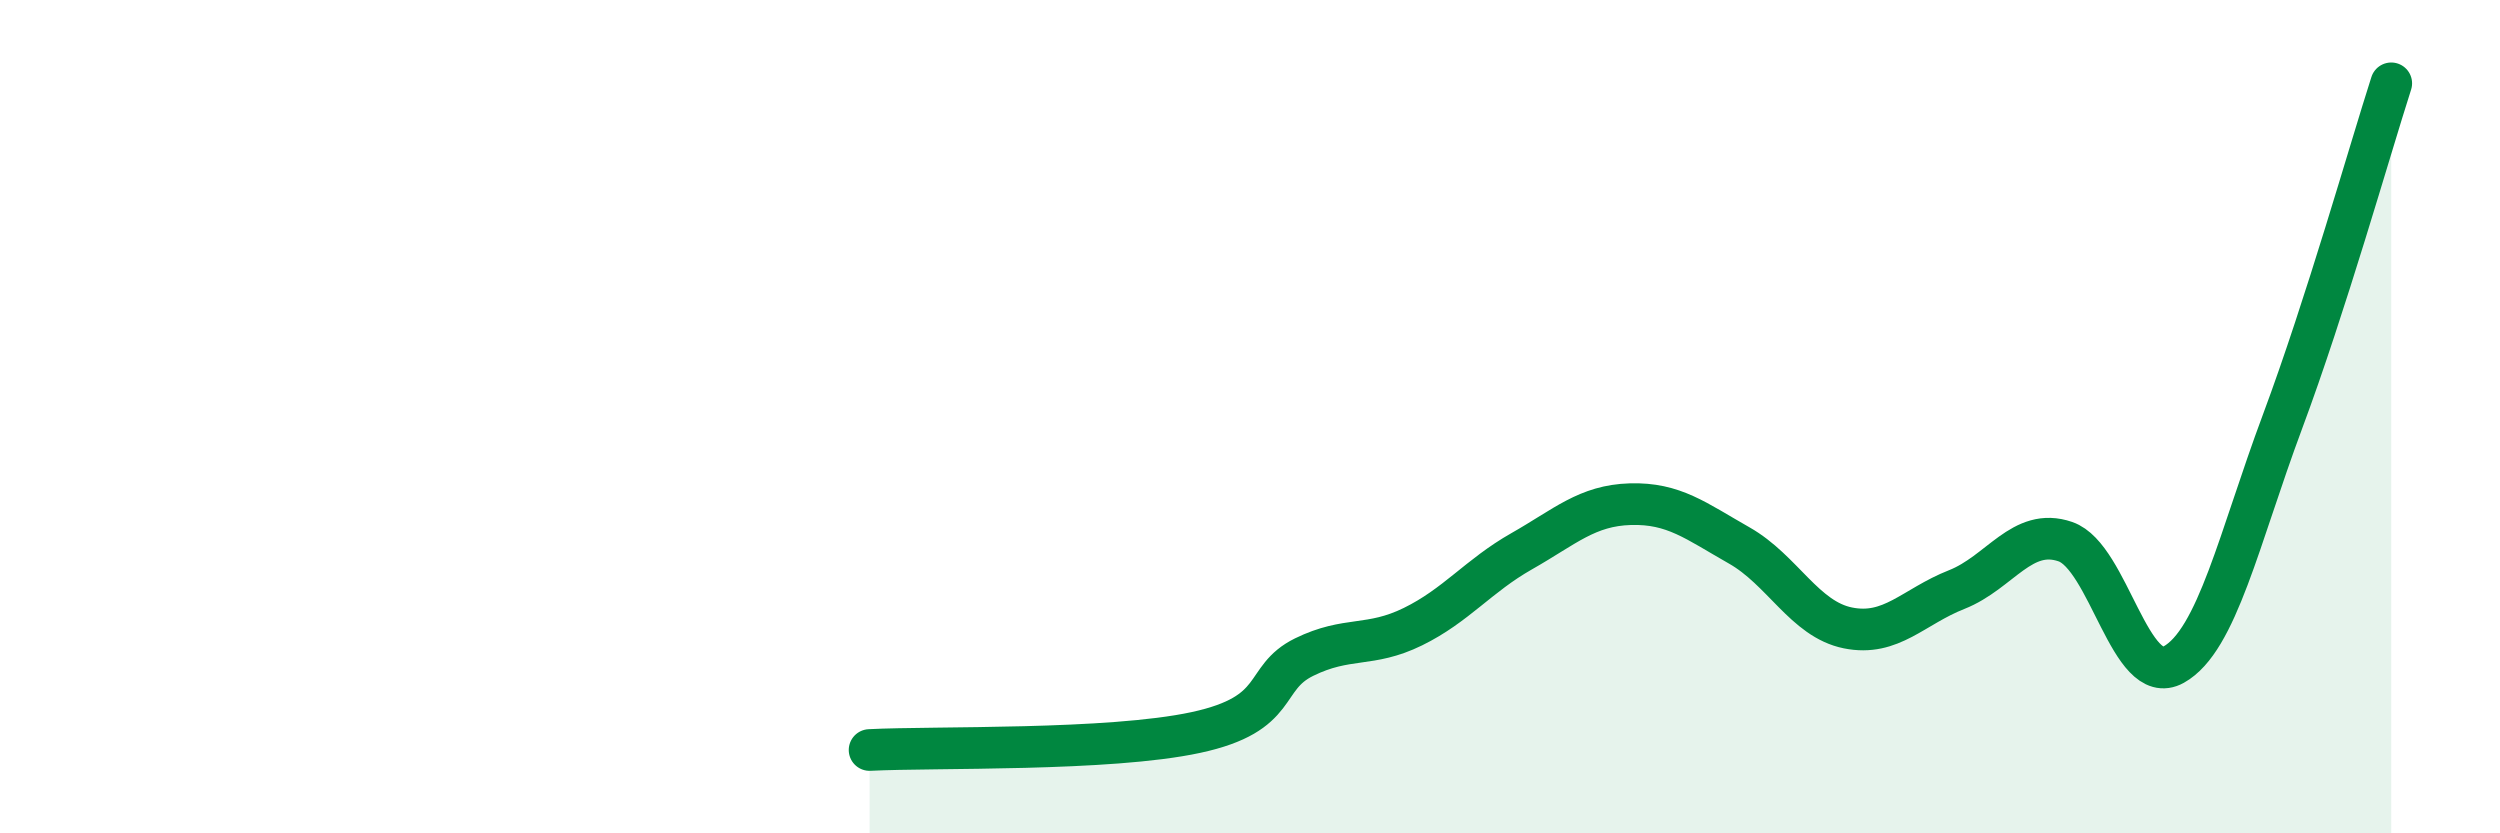 
    <svg width="60" height="20" viewBox="0 0 60 20" xmlns="http://www.w3.org/2000/svg">
      <path
        d="M 20.87,18 C 22.44,17.92 26.61,18.03 28.7,17.58 C 30.79,17.13 30.26,16.28 31.3,15.77 C 32.34,15.26 32.87,15.55 33.91,15.04 C 34.95,14.53 35.48,13.82 36.52,13.23 C 37.56,12.64 38.09,12.13 39.13,12.1 C 40.17,12.07 40.7,12.5 41.74,13.09 C 42.78,13.68 43.31,14.86 44.35,15.07 C 45.39,15.28 45.92,14.56 46.96,14.15 C 48,13.74 48.53,12.64 49.57,13 C 50.61,13.36 51.13,16.53 52.17,15.95 C 53.21,15.37 53.74,12.91 54.78,10.12 C 55.82,7.33 56.87,3.62 57.39,2L57.39 20L20.87 20Z"
        fill="#008740"
        opacity="0.1"
        stroke-linecap="round"
        stroke-linejoin="round"
      />
      <path
        d="M 20.87,18 C 22.44,17.92 26.61,18.03 28.7,17.58 C 30.79,17.13 30.26,16.28 31.3,15.77 C 32.34,15.26 32.87,15.55 33.91,15.04 C 34.95,14.53 35.48,13.82 36.52,13.23 C 37.56,12.64 38.09,12.13 39.13,12.1 C 40.17,12.07 40.7,12.5 41.74,13.09 C 42.78,13.68 43.31,14.86 44.35,15.07 C 45.39,15.28 45.92,14.56 46.96,14.15 C 48,13.74 48.53,12.64 49.57,13 C 50.61,13.36 51.13,16.53 52.17,15.95 C 53.21,15.37 53.74,12.91 54.78,10.12 C 55.82,7.33 56.87,3.62 57.39,2"
        stroke="#008740"
        stroke-width="1"
        fill="none"
        stroke-linecap="round"
        stroke-linejoin="round"
      />
    </svg>
  